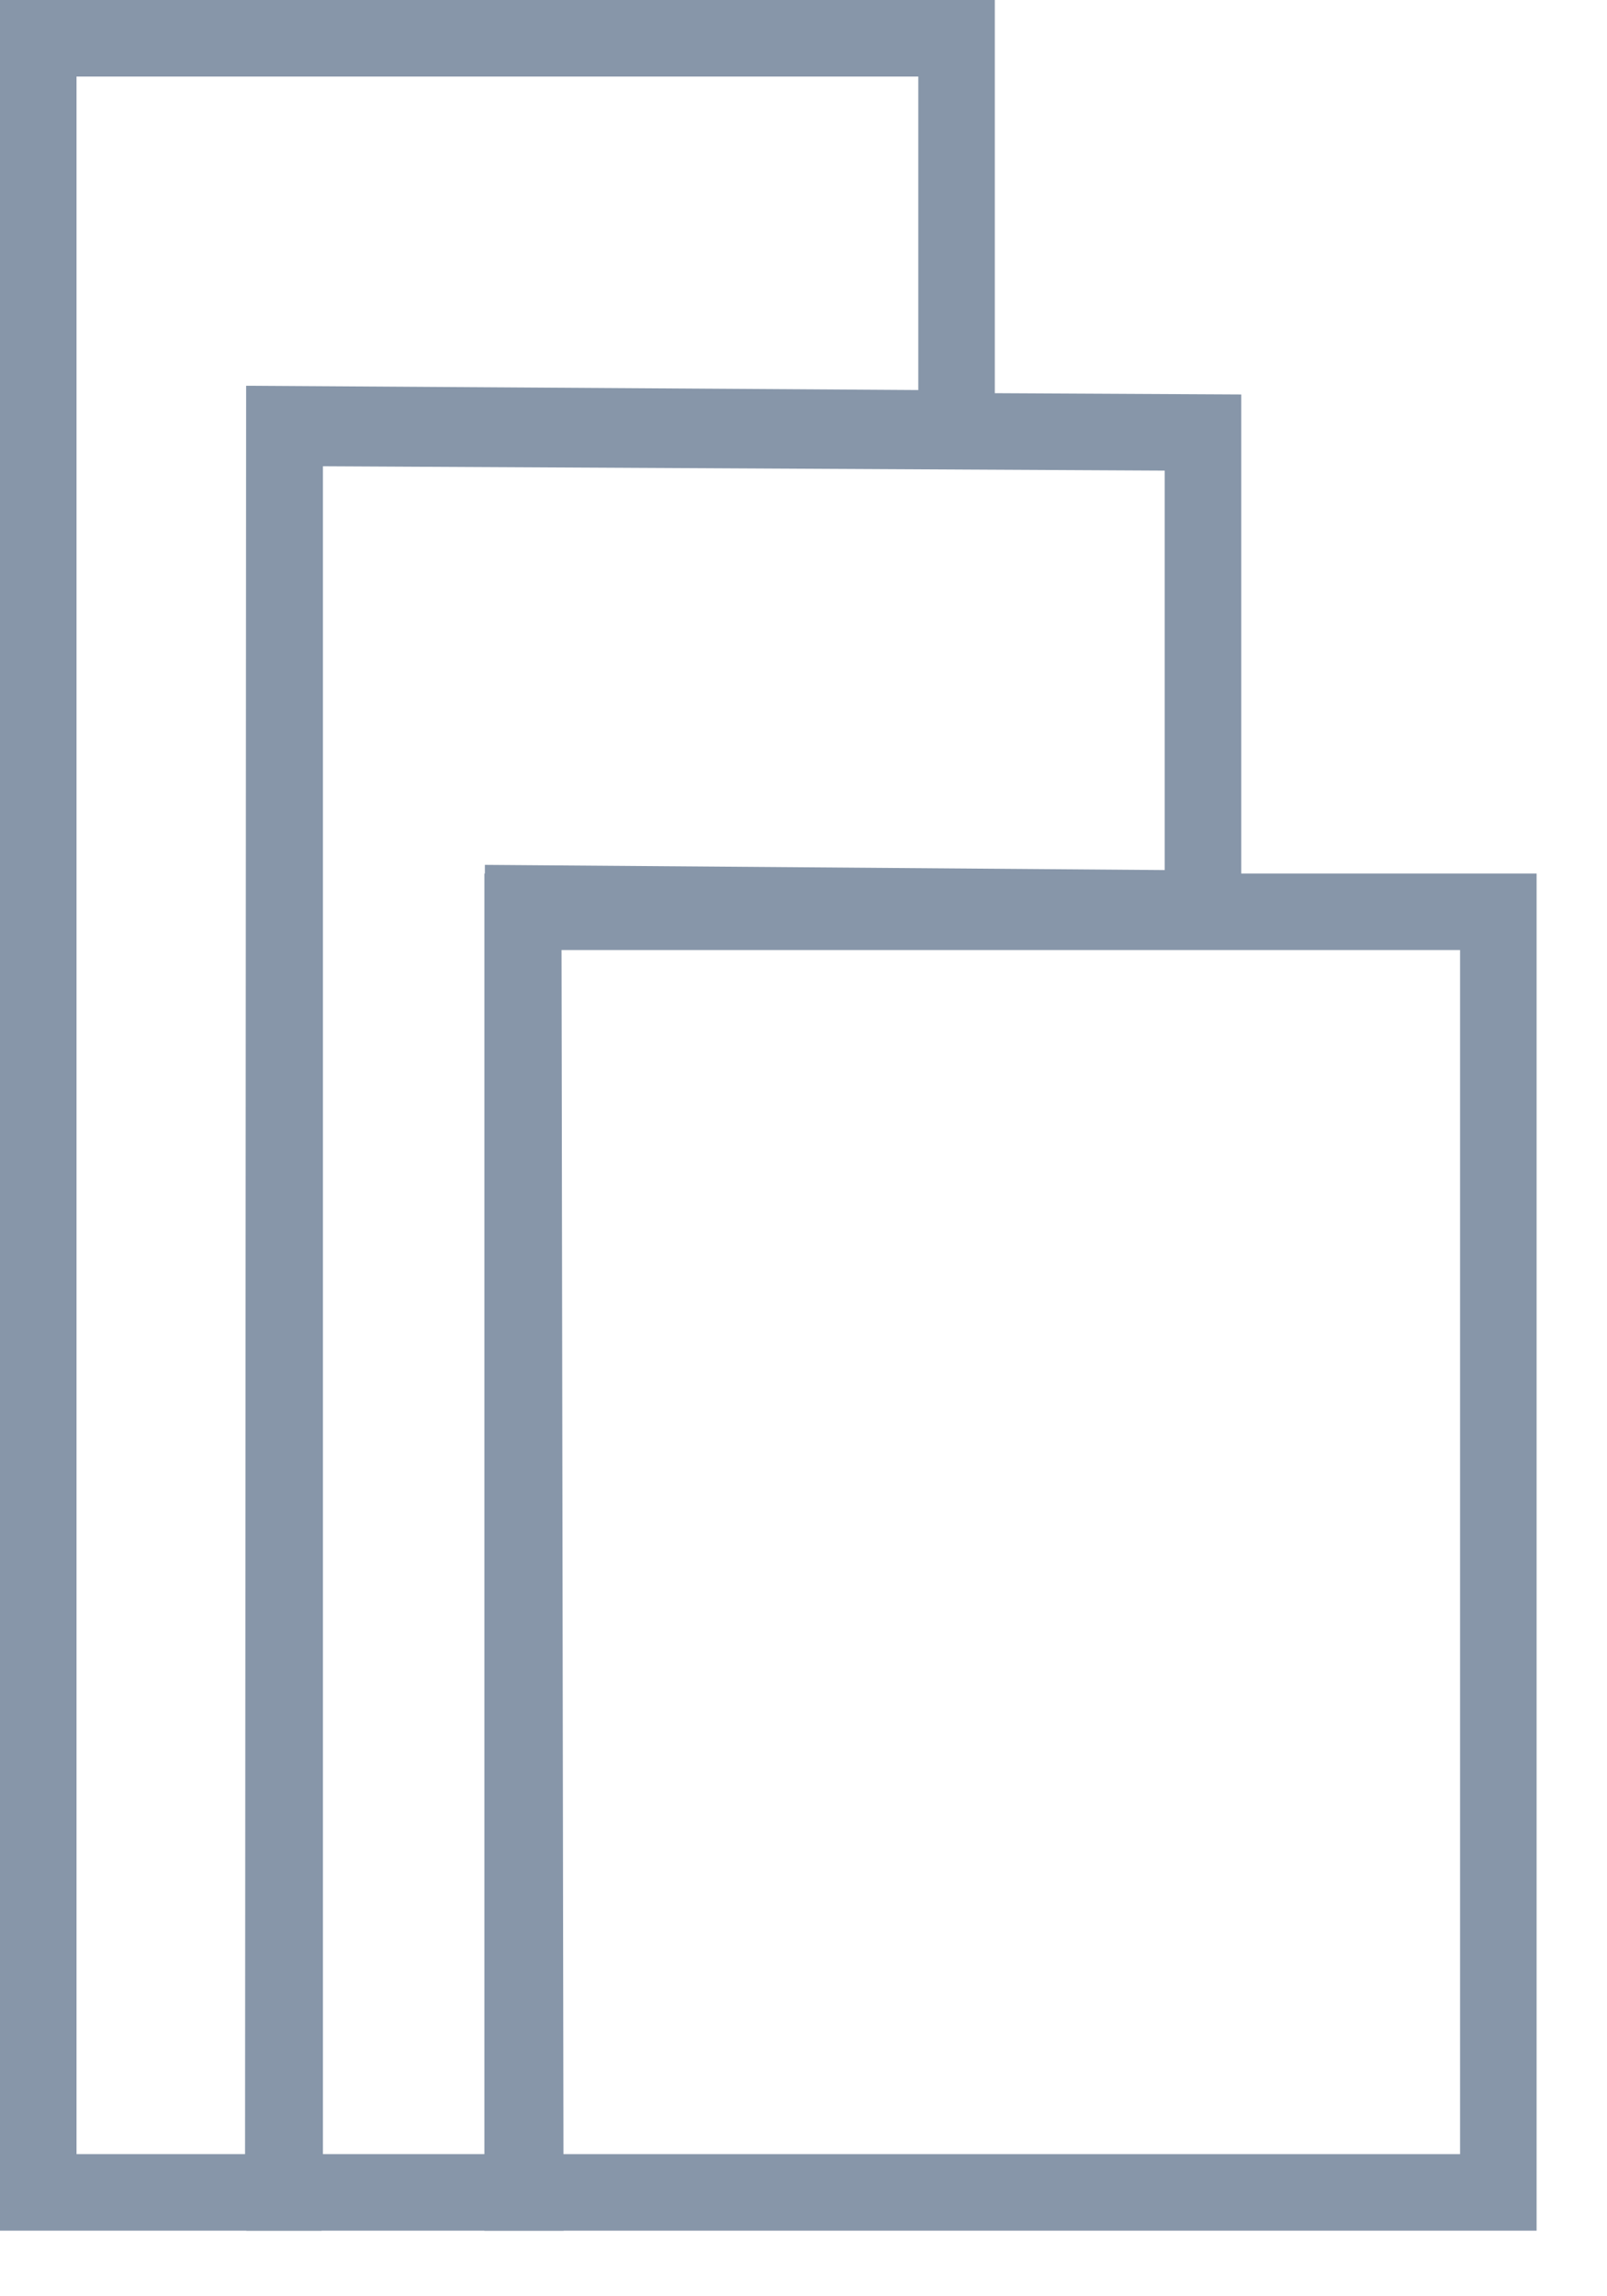 <?xml version="1.0" encoding="UTF-8"?>
<svg width="21px" height="30px" viewBox="0 0 21 30" version="1.1" xmlns="http://www.w3.org/2000/svg" xmlns:xlink="http://www.w3.org/1999/xlink">
    <title>0468A126-4B36-46C1-BCD7-1D51321C97FD</title>
    <g id="Desktop" stroke="none" stroke-width="1" fill="none" fill-rule="evenodd">
        <g id="Assortment-Icons" transform="translate(-1114, -168)" stroke="#8796A9">
            <g id="Rectangle-Copy-10" transform="translate(1101, 145)">
                <g id="icon-fasadnie-kasseti" transform="translate(13, 23)">
                    <path d="M12.5,0.5 L12.5,5.599 L3.716,5.543 L3.702,28.643 L0.5,28.643 L0.5,0.5 L12.5,0.5 Z" id="Rectangle"></path>
                    <path d="M3.72,5.589 L15.72,5.651 L15.72,11.871 L6.837,11.803 L6.864,28.643 L3.72,28.643 L3.72,5.589 Z" id="Rectangle"></path>
                    <path d="M19.58,11.912 L19.58,28.643 L6.83,28.643 L6.83,11.912 L19.58,11.912 Z" id="Rectangle"></path>
                </g>
            </g>
        </g>
    </g>
</svg>